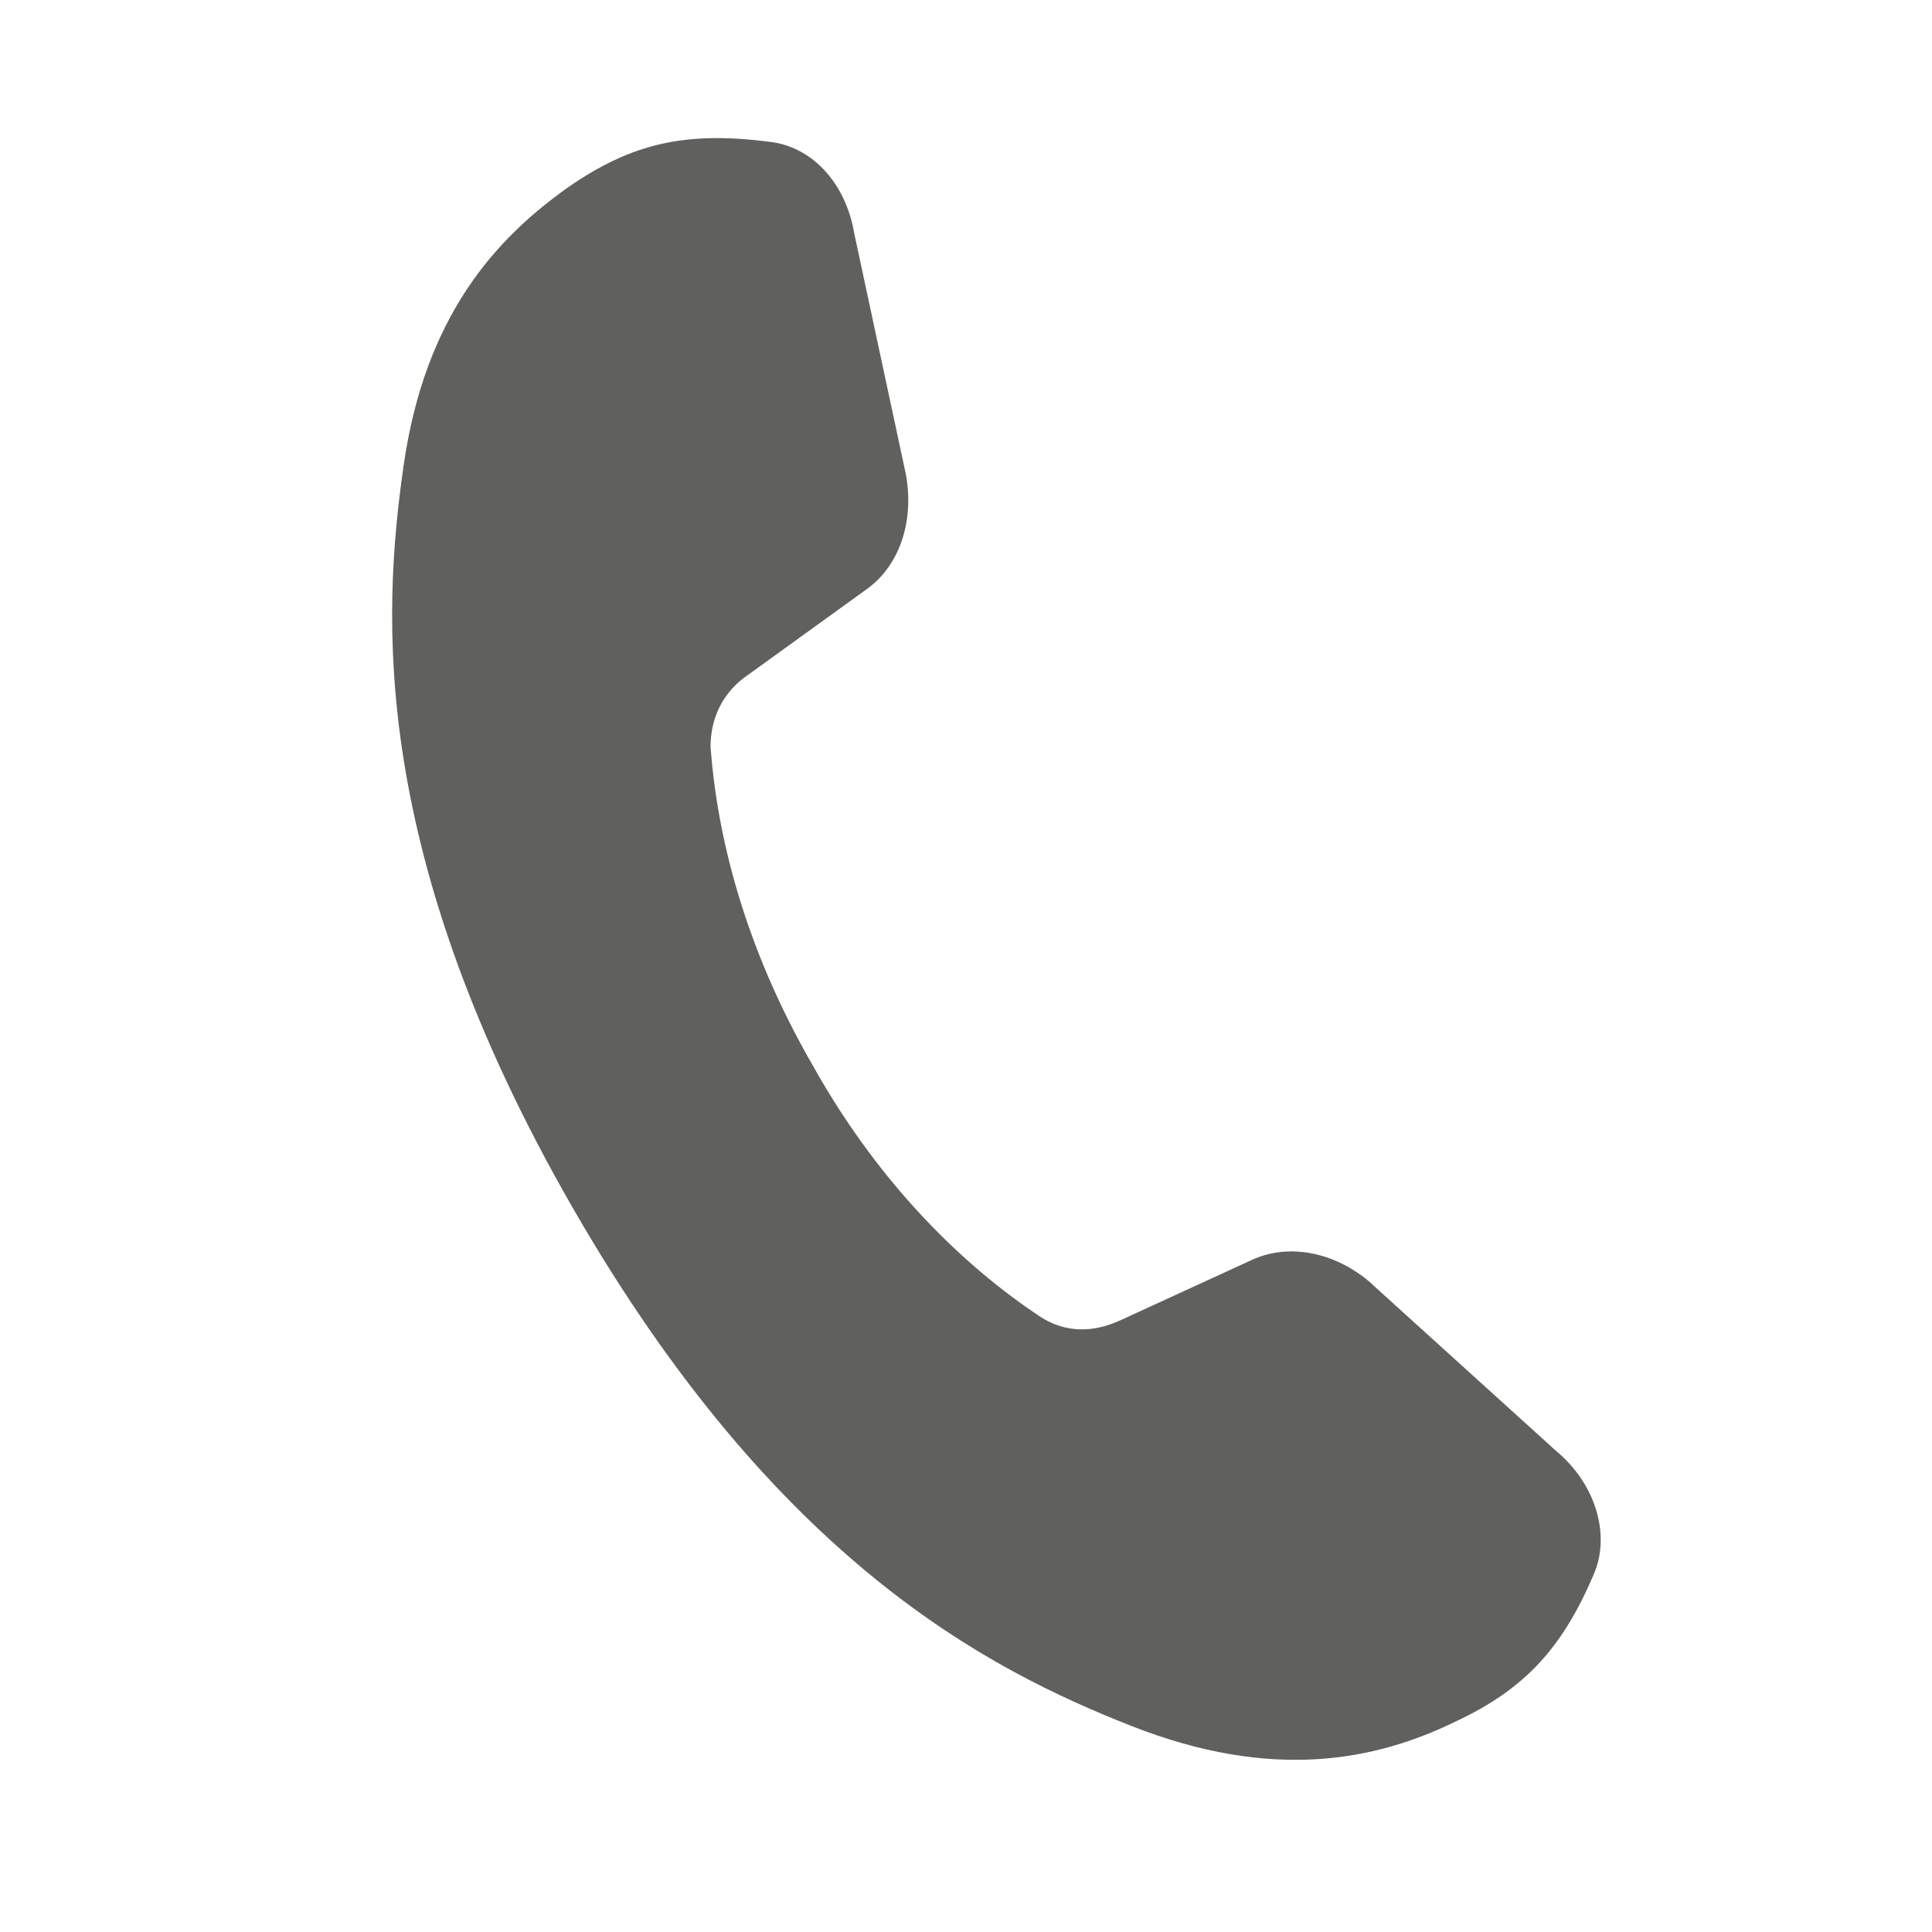 <svg xmlns="http://www.w3.org/2000/svg" id="Warstwa_1" data-name="Warstwa 1" viewBox="0 0 90 90"><defs><style> .cls-1 { fill: #60605f; stroke-width: 0px; } </style></defs><path class="cls-1" d="M63.9,59.8c-1.7-1.5-3.9-1.9-5.6-1.1l-6.1,2.8c-1.3.6-2.6.6-3.8-.2-3.3-2.2-7.3-5.9-10.5-11.6-3.3-5.7-4.5-10.9-4.8-14.9,0-1.4.6-2.6,1.8-3.4l5.4-3.9c1.6-1.1,2.3-3.2,1.9-5.4l-2.4-11.2c-.4-2.4-2-4.1-4-4.3-3.9-.5-6.4.1-9.3,2.1-3.4,2.4-6.7,6-7.7,13-1,7-1.6,18.1,7.9,34.6,9.5,16.5,19.4,21.5,26,24.1,6.6,2.6,11.4,1.6,15.1-.2,3.2-1.5,5-3.4,6.5-7,.7-1.8,0-4.1-1.8-5.6l-8.5-7.7Z"></path></svg>
